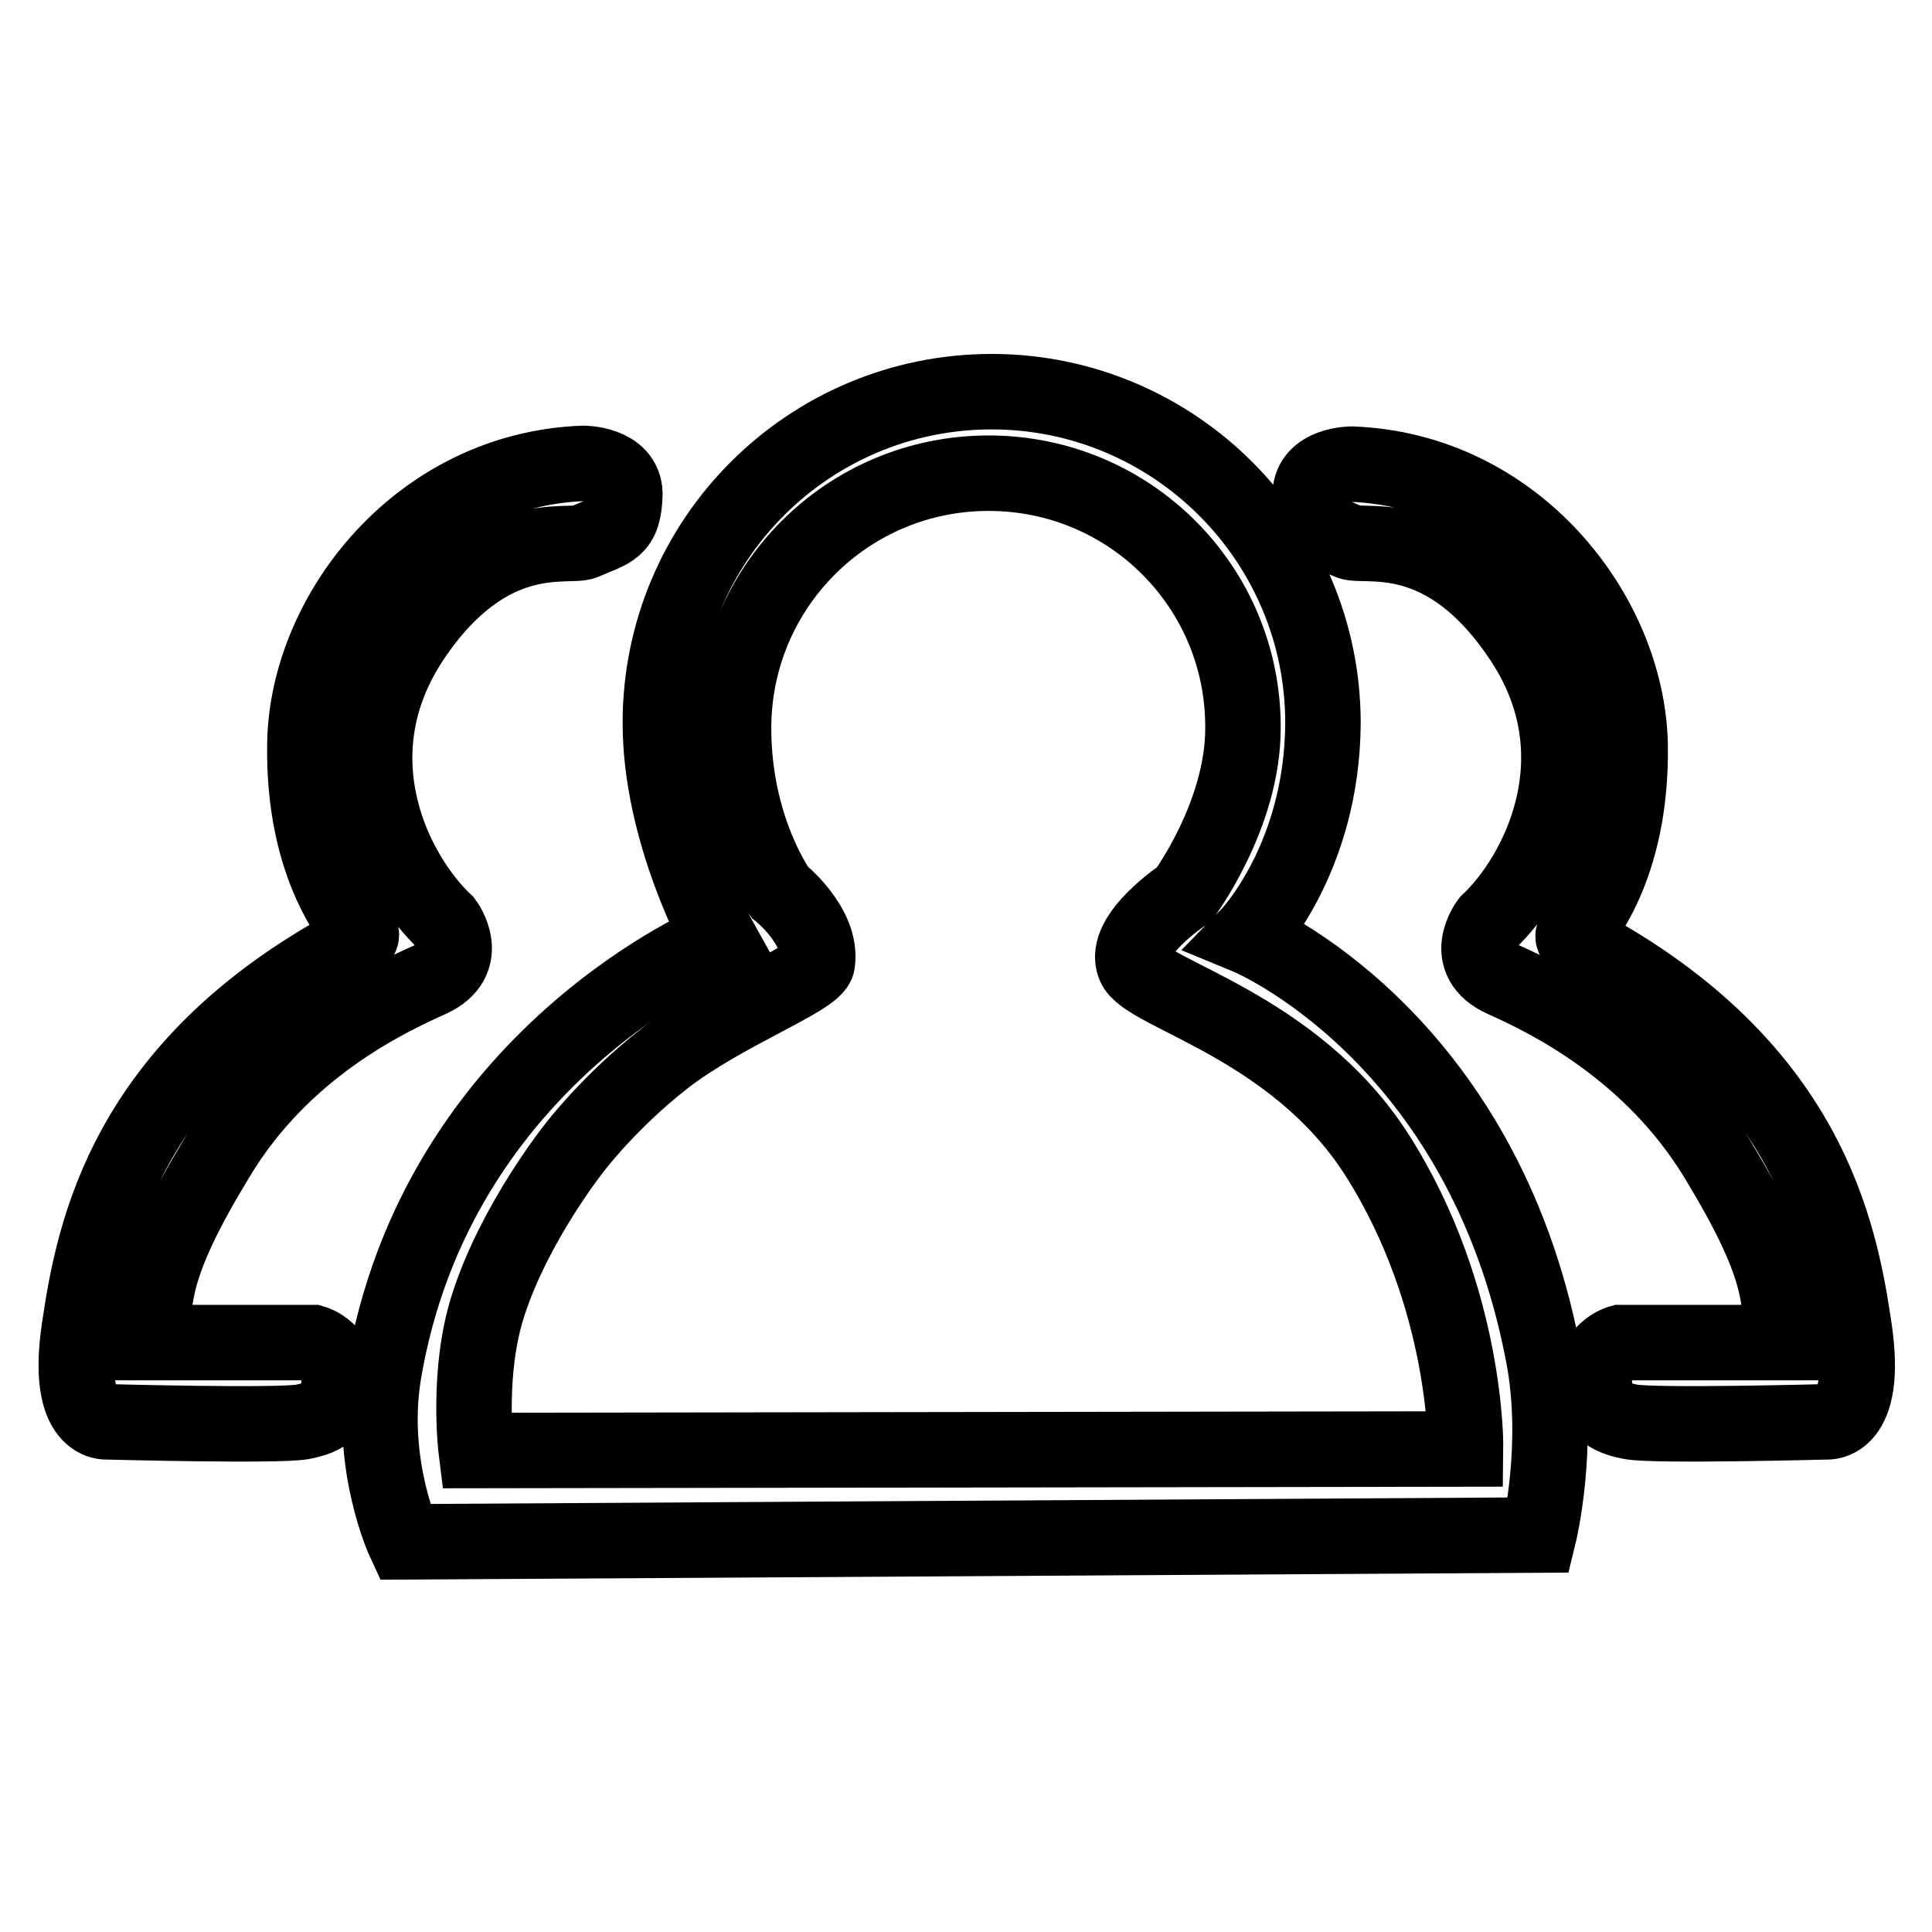 <?xml version="1.0" encoding="utf-8"?>
<!-- Svg Vector Icons : http://www.onlinewebfonts.com/icon -->
<!DOCTYPE svg PUBLIC "-//W3C//DTD SVG 1.1//EN" "http://www.w3.org/Graphics/SVG/1.1/DTD/svg11.dtd">
<svg version="1.1" xmlns="http://www.w3.org/2000/svg" xmlns:xlink="http://www.w3.org/1999/xlink" x="0px" y="0px" viewBox="0 0 256 256" enable-background="new 0 0 256 256" xml:space="preserve">
<g> <path stroke-width="10" fill-opacity="0" stroke="#000000"  d="M209.7,125.2c30,16.2,34.1,38,36,50.9c1.9,12.9-3.7,12.3-3.7,12.3s-22.8,0.6-25.9,0 c-3.2-0.6-4.5-1.7-4.8-4.7c-0.6-4.7,3.4-5.8,3.4-5.8h21.6c-0.7-6.3,0-9.9-8.8-24.4c-8.8-14.5-22.5-21.1-28.3-23.7 c-5.8-2.6-2-7.6-2-7.6c6.7-6.3,14.7-22,4.5-37.4c-10.2-15.5-20.9-12.1-22.9-13c-3.6-1.6-5.3-1.5-5.2-6.3c0.1-4,5.5-4,5.5-4 c21.7,0.8,36.5,19.8,36.9,37.1c0.3,16.8-6.9,24.3-7.4,25.1C207.9,124.4,209.7,125.2,209.7,125.2z M165.3,124.1 c0,0,31.1,12.8,39.2,55.5c2.3,12-0.6,23.8-0.6,23.8l-150.3,0.9c0,0-4.7-10.1-2.8-22.1c7-42.5,44.5-57.8,44.5-57.8s-7.8-14-7.8-28.6 c0-24.3,19.7-43.9,43.9-43.9c24.2,0,43.9,19.7,43.9,43.9C175.2,114,165.3,124.1,165.3,124.1z M131,62.7 c-18.7,0-33.8,15.1-33.8,33.8c0,13.4,6.1,21.7,6.1,21.7s5.7,4.5,5,9.4c-0.3,2.1-12.5,6.6-20.3,12.7c-7.3,5.7-11.9,11.8-11.9,11.8 s-7.9,9.9-11.4,20.8c-2.9,8.9-1.6,19.3-1.6,19.3l131.1-0.2c0,0,0.3-20-11.7-38.9c-11-17.3-30.8-21.4-32.2-25.2 c-1.6-4,6.6-9.4,6.6-9.4s7.8-10.5,7.8-22C164.8,77.8,149.7,62.7,131,62.7z M77.4,71.8c-2,0.9-12.7-2.4-22.9,13 c-10.2,15.5-2.2,31.1,4.5,37.4c0,0,3.7,5-2,7.6c-5.8,2.6-19.6,9.1-28.3,23.7c-8.8,14.5-8,18.1-8.8,24.4h21.6c0,0,3.9,1.1,3.4,5.8 c-0.4,3-1.7,4.1-4.8,4.7c-3.1,0.6-25.9,0-25.9,0s-5.6,0.6-3.7-12.3c1.9-12.9,6-34.7,36-50.9c0,0,1.8-0.9,1.3-1.6 c-0.5-0.8-7.7-8.3-7.4-25.1c0.3-17.3,15.2-36.3,36.9-37.1c0,0,5.4,0,5.5,4C82.7,70.3,81,70.2,77.4,71.8z"/></g>
</svg>